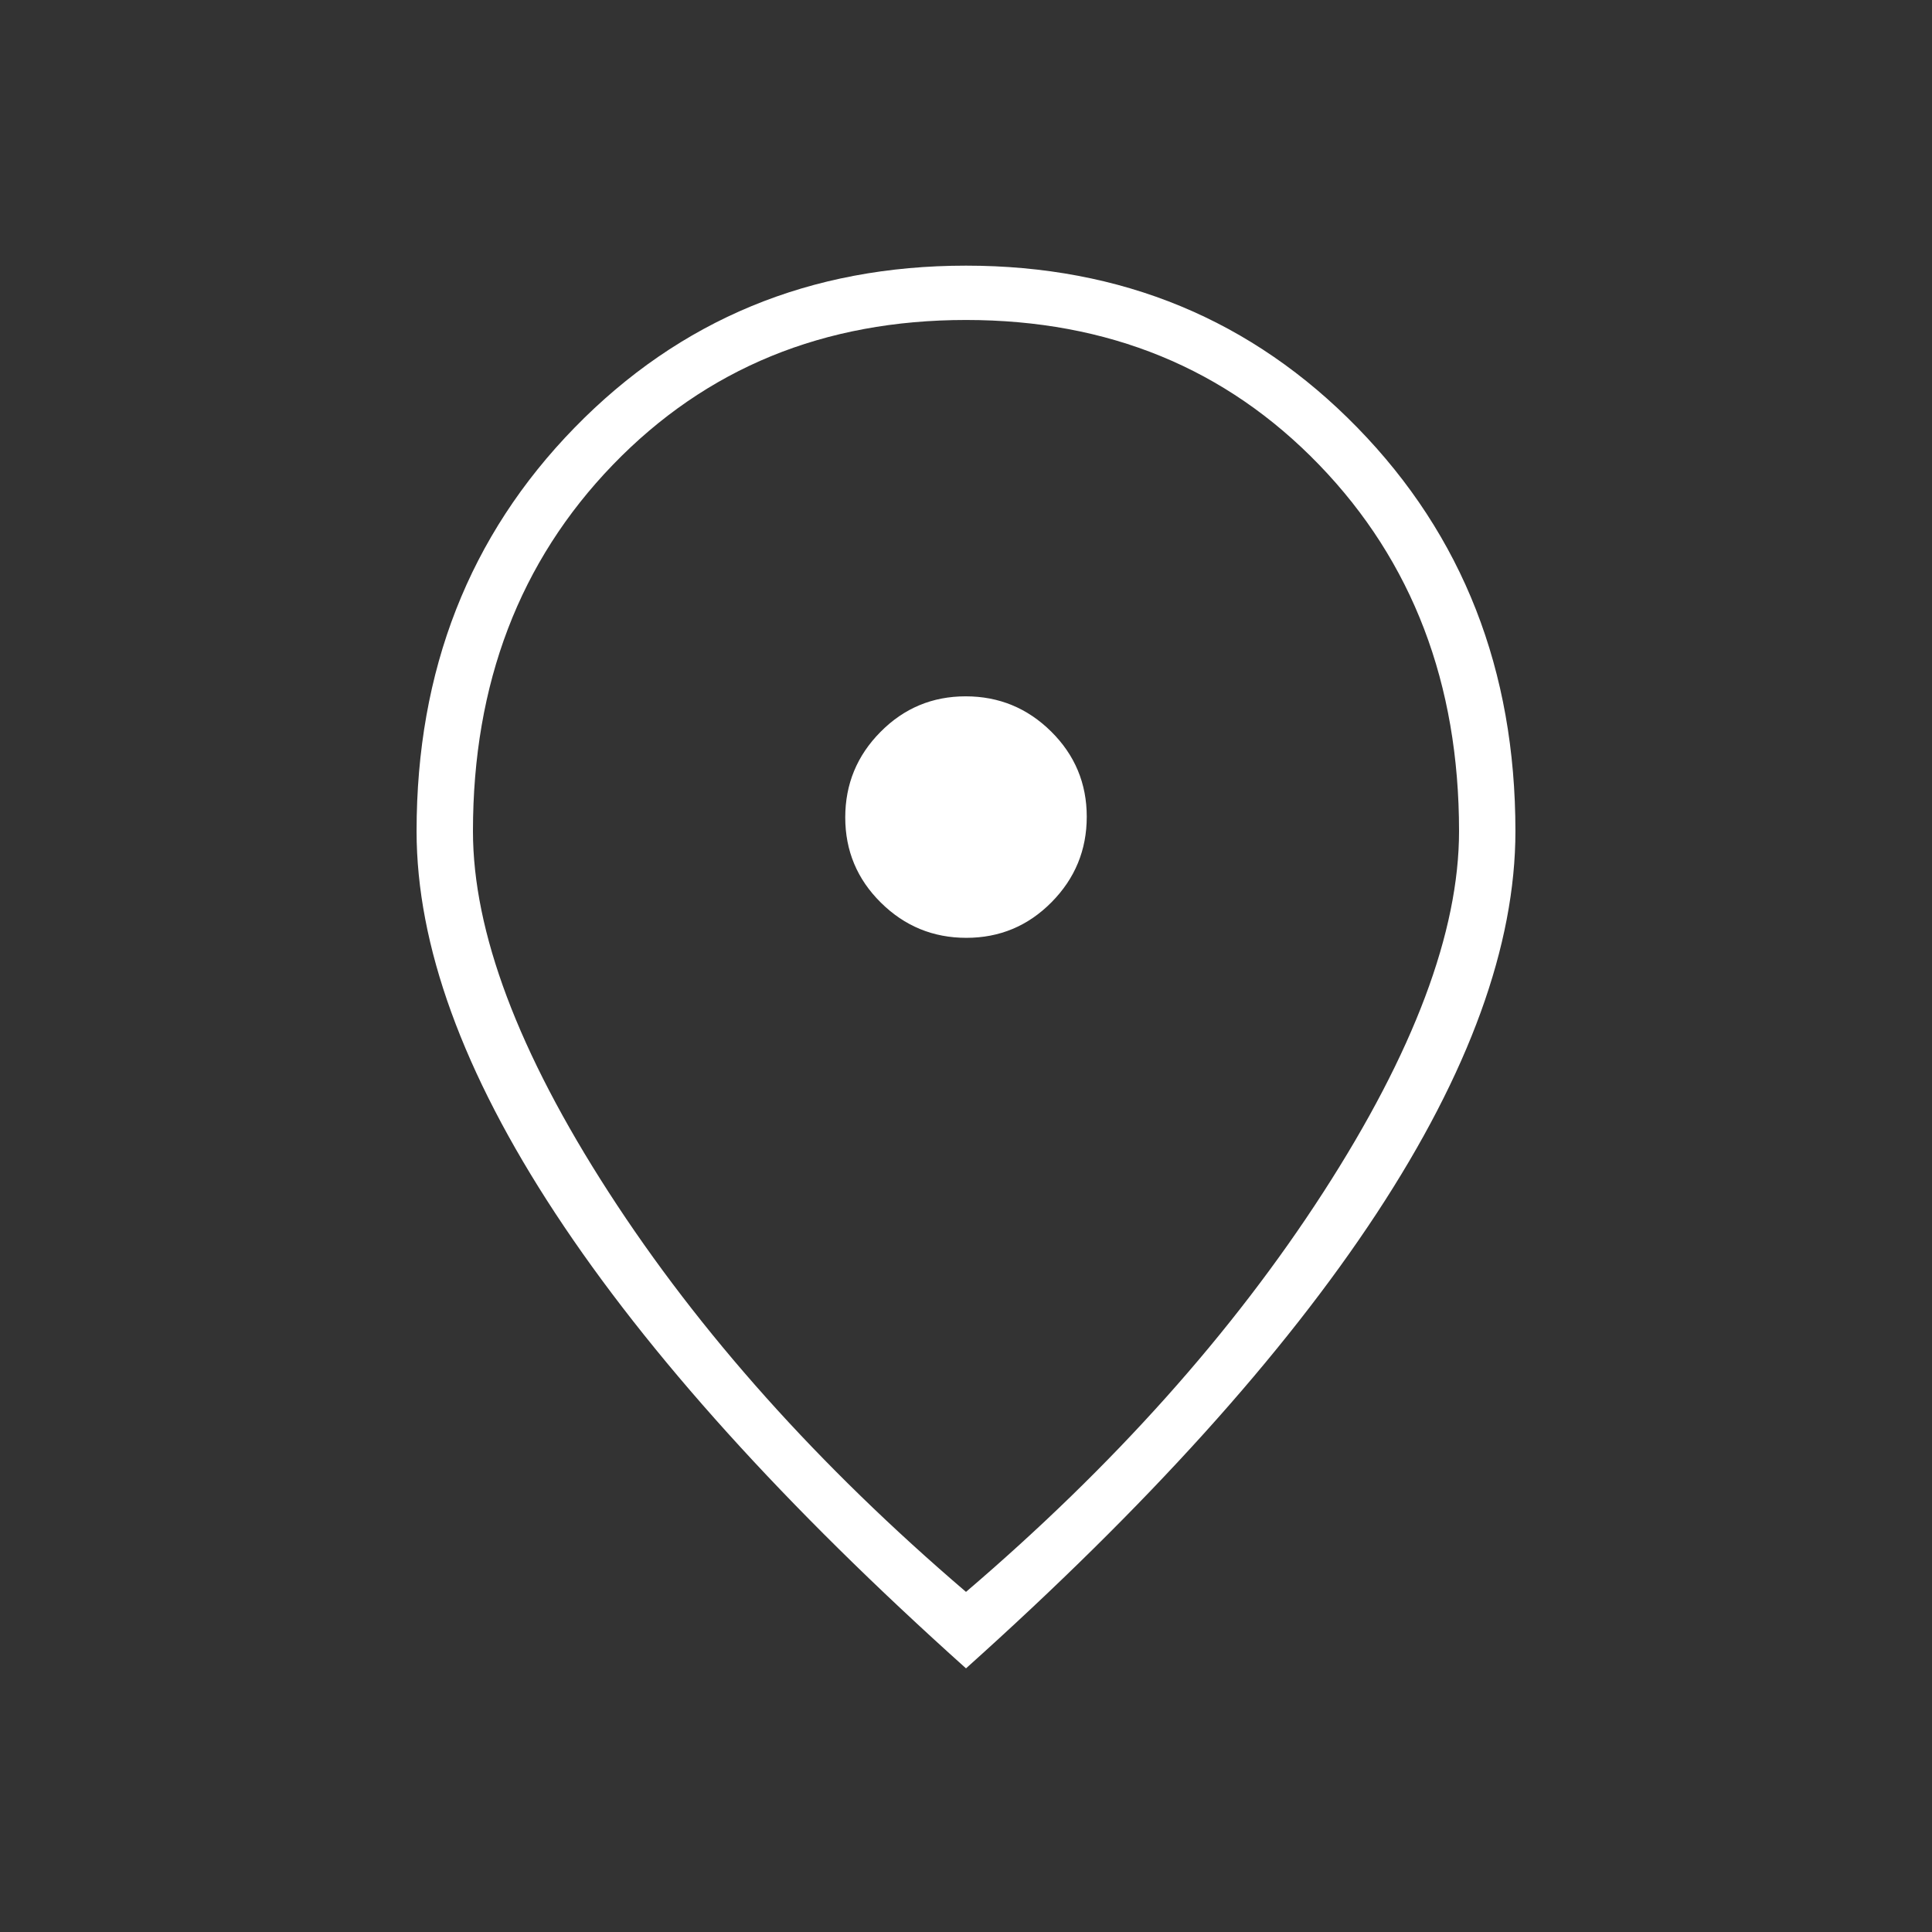 <svg width="50" height="50" viewBox="0 0 50 50" fill="none" xmlns="http://www.w3.org/2000/svg">
<rect x="0" y="0" width="50" height="50" fill="#333333" stroke="none"/>
<g id="location_on_FILL0_wght100_GRAD0_opsz24 1">
<path id="Vector" d="M25.009 24.271C25.871 24.271 26.606 23.964 27.213 23.35C27.821 22.736 28.125 21.998 28.125 21.137C28.125 20.275 27.818 19.54 27.204 18.932C26.59 18.325 25.853 18.021 24.991 18.021C24.129 18.021 23.394 18.328 22.787 18.942C22.179 19.555 21.875 20.293 21.875 21.155C21.875 22.017 22.182 22.752 22.796 23.359C23.41 23.967 24.147 24.271 25.009 24.271ZM25 41.198C28.819 37.934 31.901 34.488 34.245 30.859C36.589 27.231 37.76 24.115 37.76 21.51C37.76 17.691 36.554 14.531 34.141 12.031C31.727 9.531 28.681 8.281 25 8.281C21.319 8.281 18.273 9.531 15.859 12.031C13.446 14.531 12.24 17.691 12.24 21.51C12.24 24.115 13.412 27.231 15.755 30.859C18.099 34.488 21.181 37.934 25 41.198ZM25 43.177C20.312 38.976 16.771 35.052 14.375 31.406C11.979 27.76 10.781 24.462 10.781 21.51C10.781 17.344 12.144 13.863 14.87 11.068C17.596 8.273 20.972 6.875 25 6.875C29.028 6.875 32.404 8.273 35.13 11.068C37.856 13.863 39.219 17.344 39.219 21.51C39.219 24.462 38.021 27.76 35.625 31.406C33.229 35.052 29.688 38.976 25 43.177Z" fill="white"/>
</g>
</svg>
